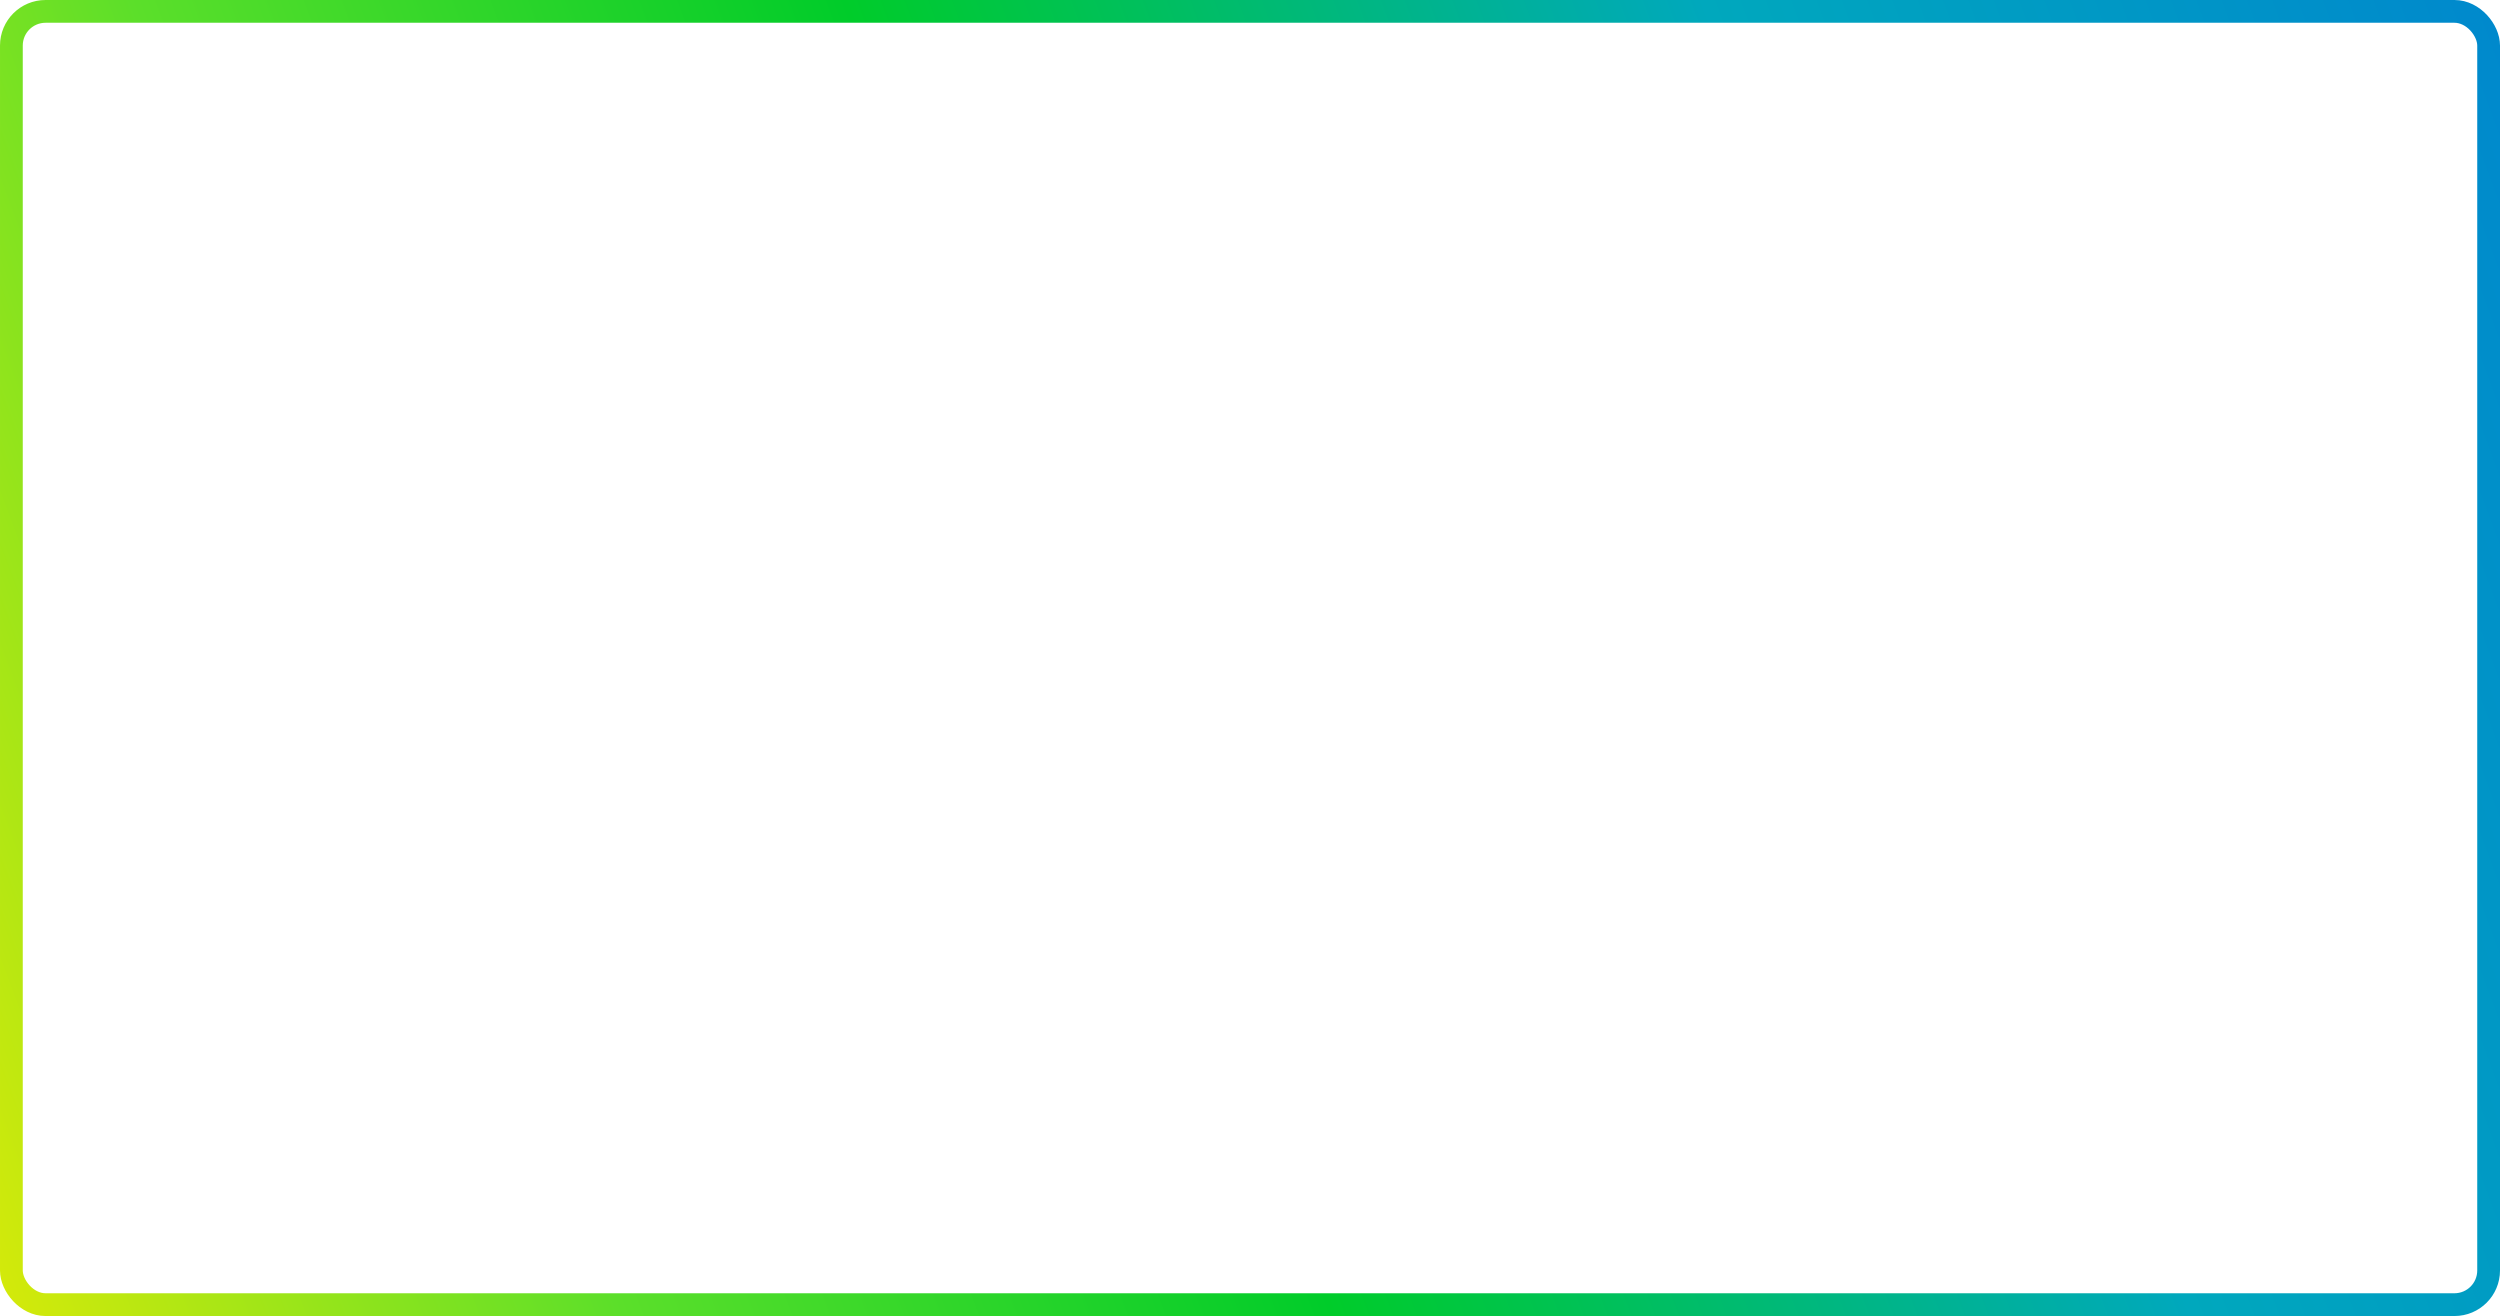 <?xml version="1.0" encoding="UTF-8"?> <svg xmlns="http://www.w3.org/2000/svg" width="549" height="289" viewBox="0 0 549 289" fill="none"> <rect x="2.5" y="2.5" width="544" height="284" rx="7.5" stroke="url(#paint0_linear)" stroke-width="5"></rect> <defs> <linearGradient id="paint0_linear" x1="-57.581" y1="243" x2="566.983" y2="10.976" gradientUnits="userSpaceOnUse"> <stop stop-color="#FAED00"></stop> <stop offset="0.25" stop-color="#5BDF2A"></stop> <stop offset="0.469" stop-color="#00CC2A"></stop> <stop offset="0.734" stop-color="#00A8BD"></stop> <stop offset="1" stop-color="#0086CE"></stop> </linearGradient> </defs> </svg> 